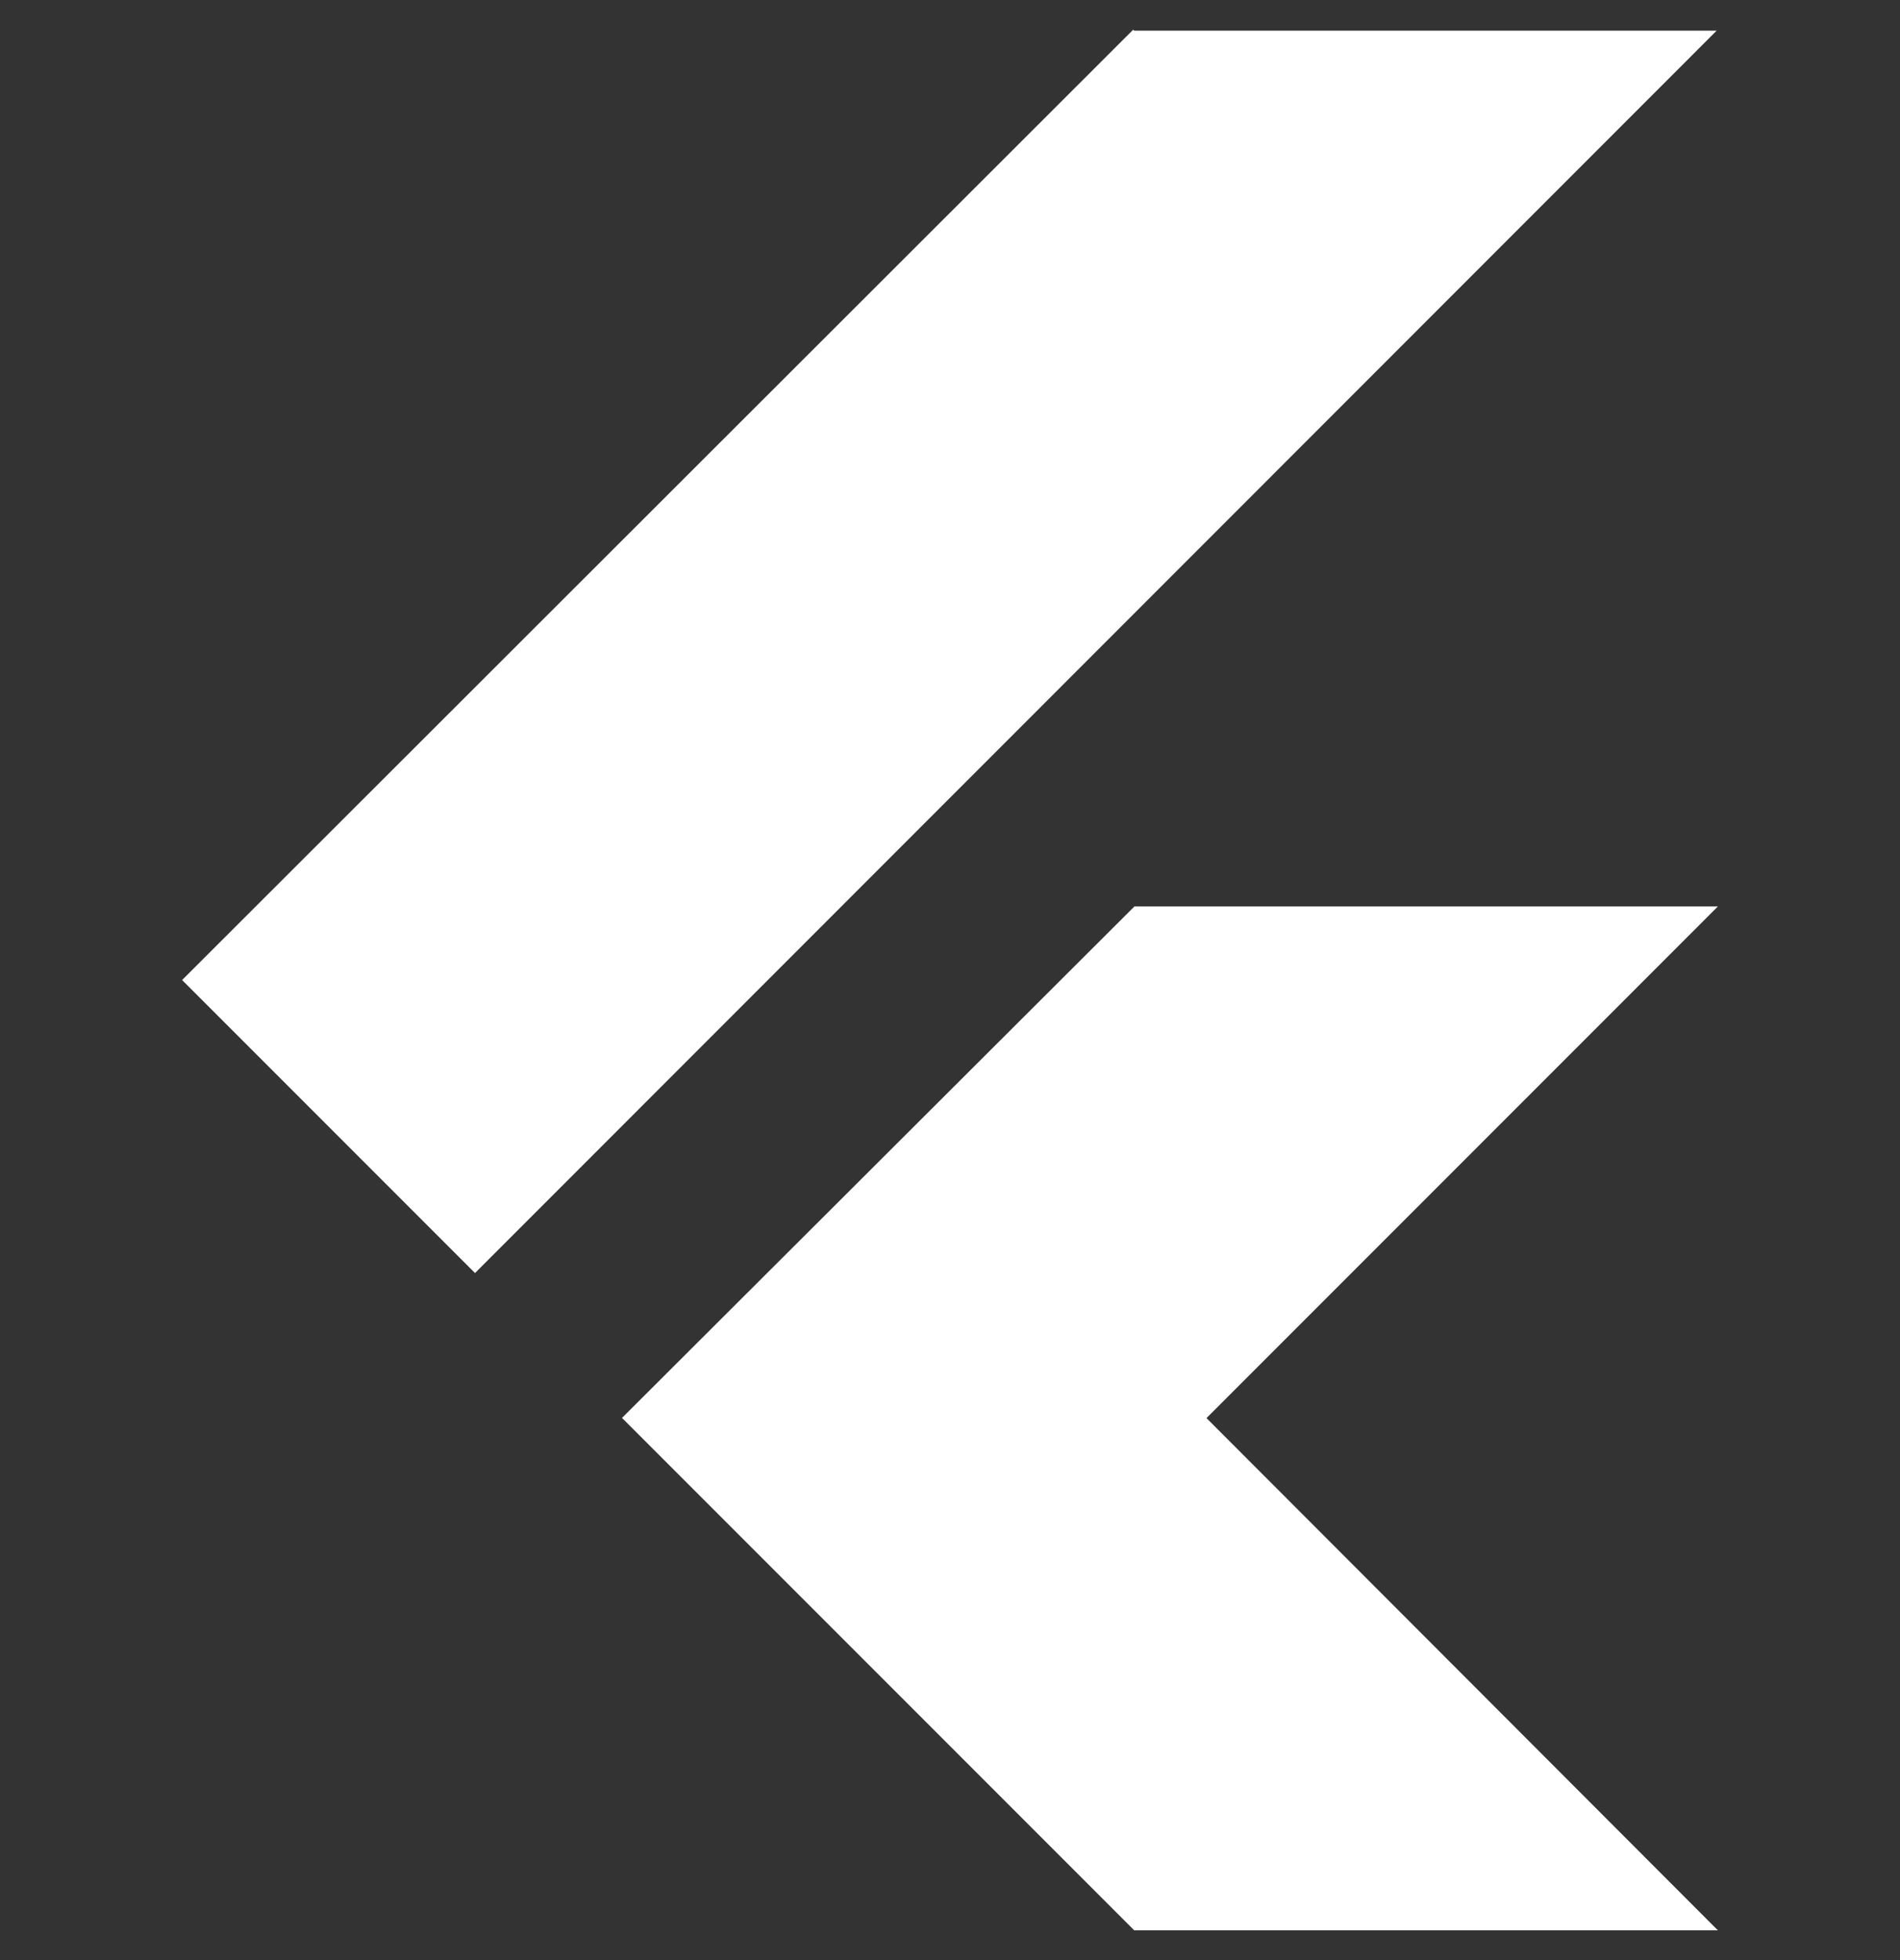 <svg width="32" height="33" viewBox="0 0 32 33" fill="none" xmlns="http://www.w3.org/2000/svg">
<rect x="0" y="0" width="32" height="33" fill="#333333" stroke="none"/>
<g clip-path="url(#clip0_685_99030)">
<path d="M19.085 0.5L3.067 16.5L8 21.433L28.912 0.516H19.103L19.085 0.5ZM19.104 15.263L10.476 23.872L19.103 32.499H28.933L20.32 23.875L28.933 15.261H19.105L19.104 15.263Z" fill="white"/>
</g>
<defs>
<clipPath id="clip0_685_99030">
<rect width="32" height="32" fill="white" transform="translate(0 0.5)"/>
</clipPath>
</defs>
</svg>

